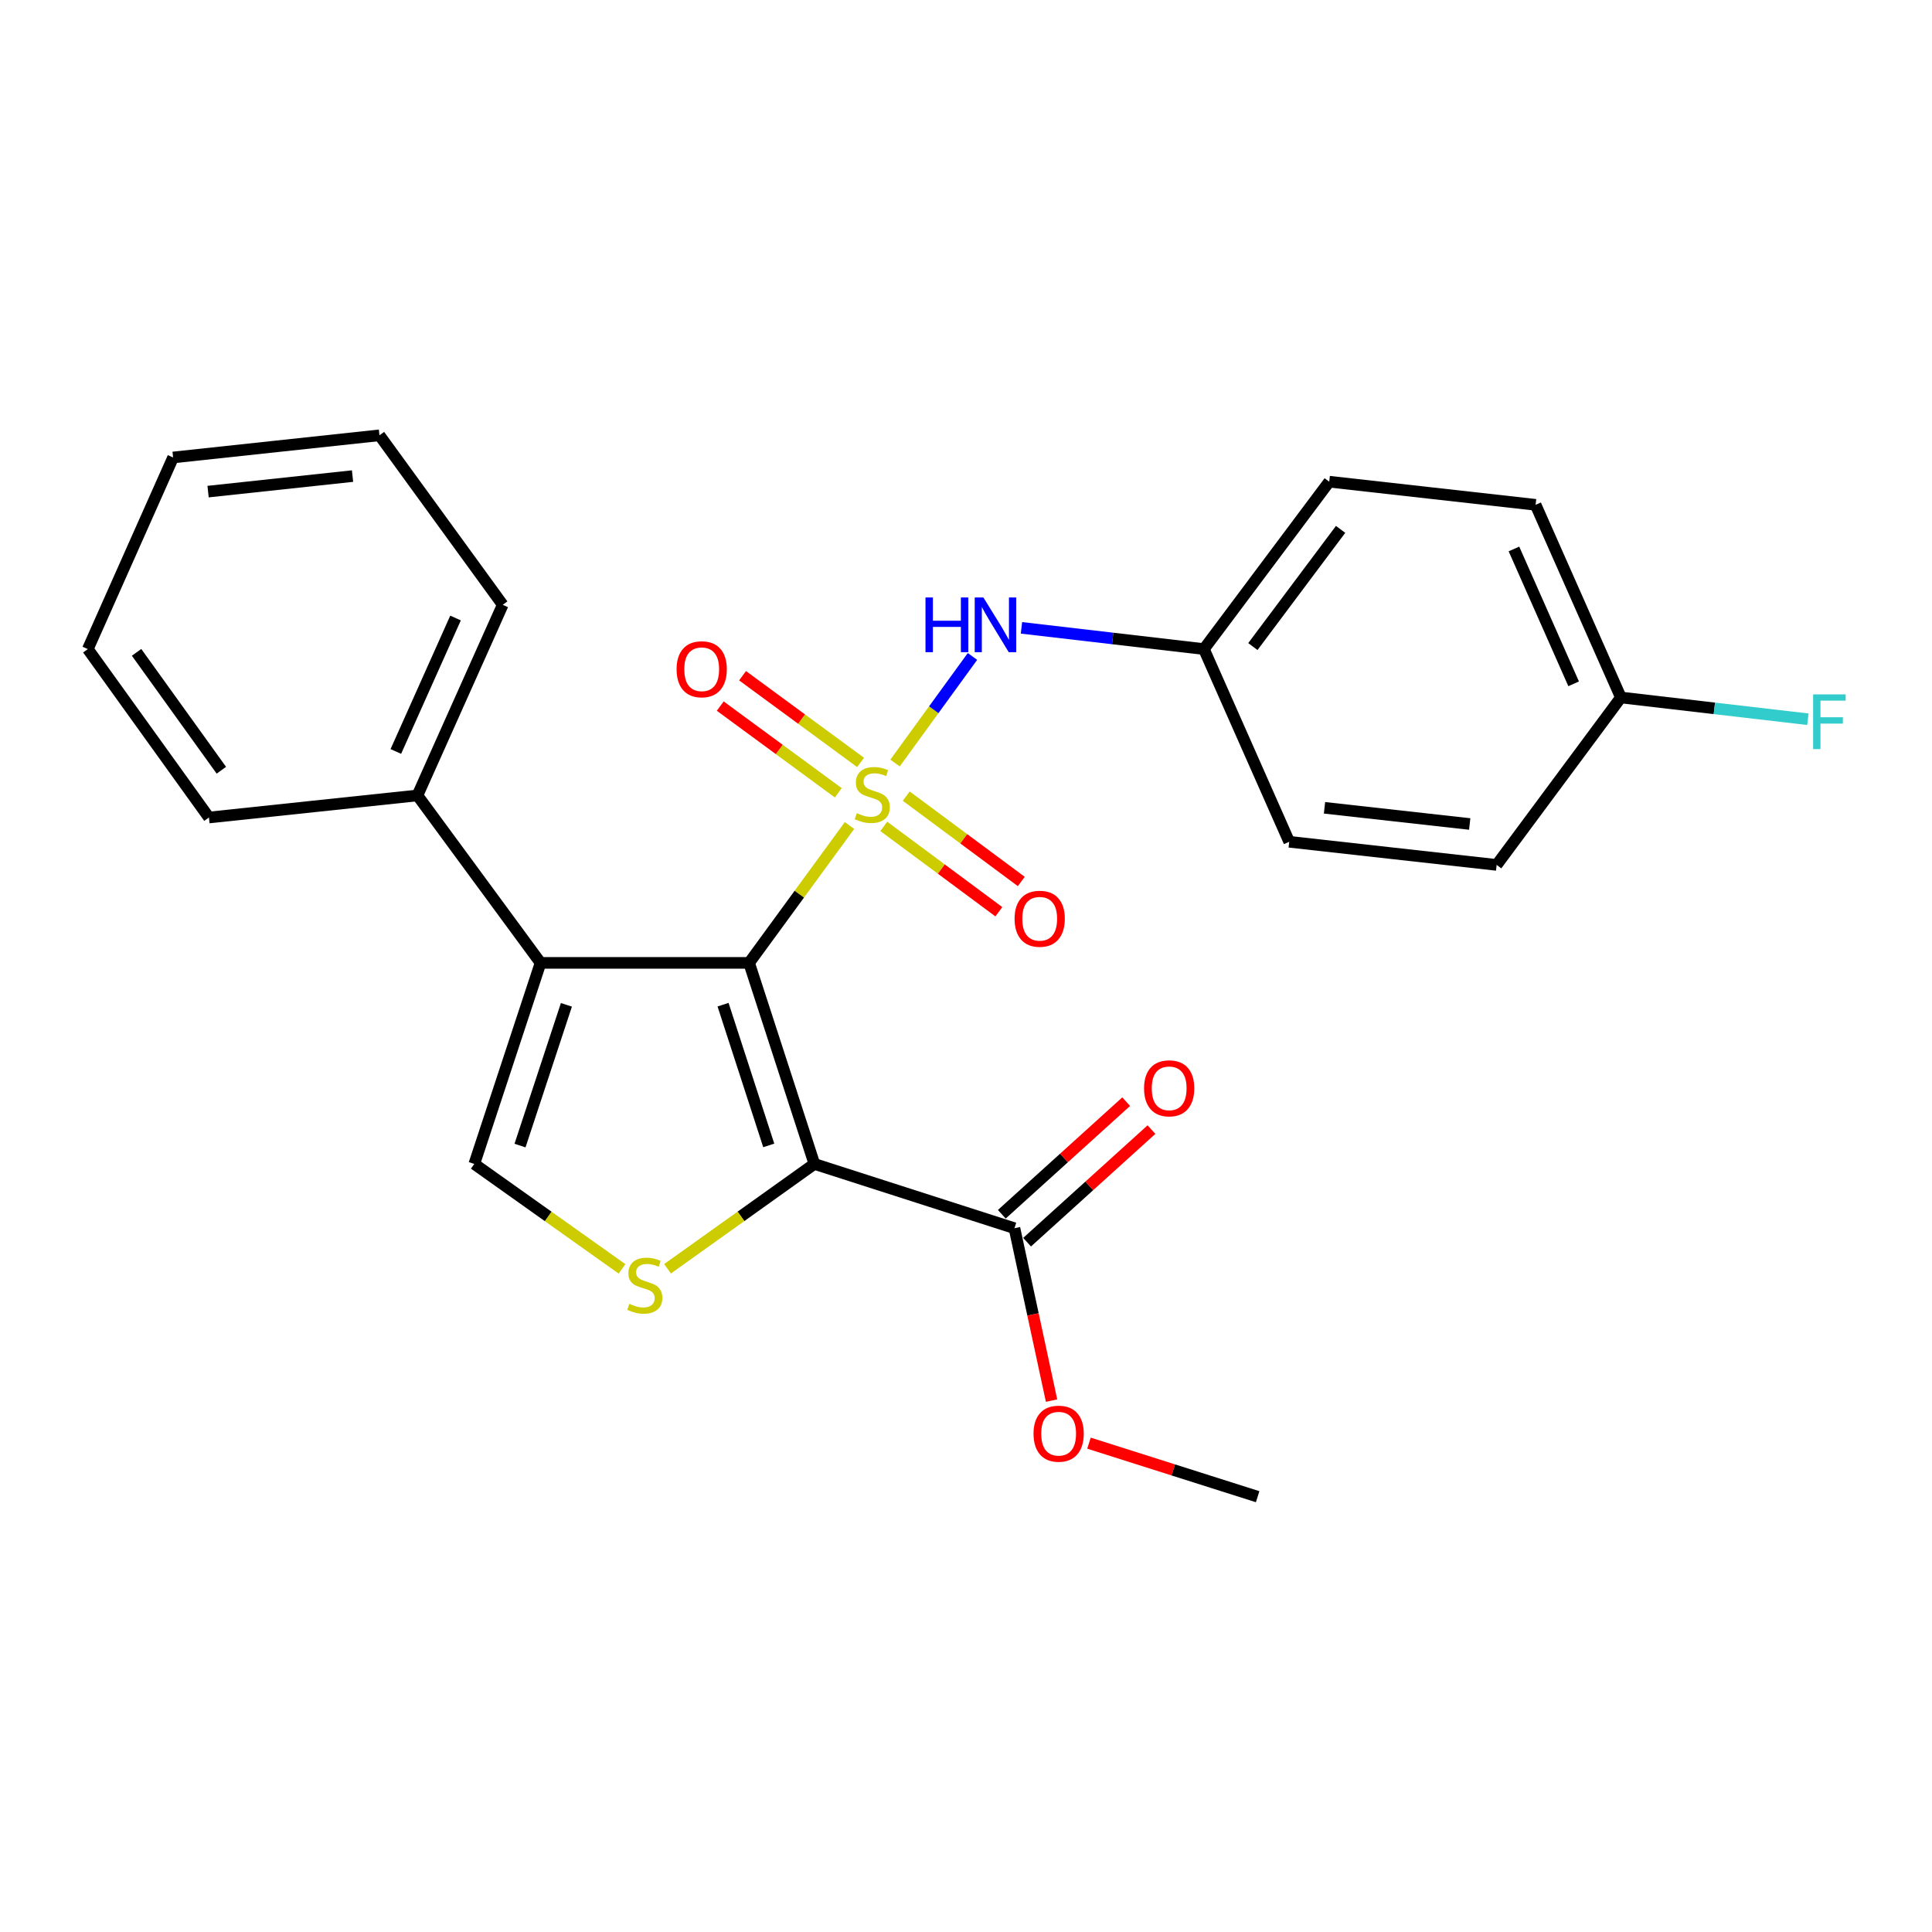 <?xml version='1.0' encoding='iso-8859-1'?>
<svg version='1.1' baseProfile='full'
              xmlns='http://www.w3.org/2000/svg'
                      xmlns:rdkit='http://www.rdkit.org/xml'
                      xmlns:xlink='http://www.w3.org/1999/xlink'
                  xml:space='preserve'
width='1000px' height='1000px' viewBox='0 0 1000 1000'>
<!-- END OF HEADER -->
<rect style='opacity:1.0;fill:#FFFFFF;stroke:none' width='1000' height='1000' x='0' y='0'> </rect>
<path class='bond-0' d='M 439.7,427.285 L 413.715,462.835' style='fill:none;fill-rule:evenodd;stroke:#CCCC00;stroke-width:6px;stroke-linecap:butt;stroke-linejoin:miter;stroke-opacity:1' />
<path class='bond-0' d='M 413.715,462.835 L 387.73,498.386' style='fill:none;fill-rule:evenodd;stroke:#000000;stroke-width:6px;stroke-linecap:butt;stroke-linejoin:miter;stroke-opacity:1' />
<path class='bond-5' d='M 463.272,394.94 L 483.315,367.359' style='fill:none;fill-rule:evenodd;stroke:#CCCC00;stroke-width:6px;stroke-linecap:butt;stroke-linejoin:miter;stroke-opacity:1' />
<path class='bond-5' d='M 483.315,367.359 L 503.357,339.778' style='fill:none;fill-rule:evenodd;stroke:#0000FF;stroke-width:6px;stroke-linecap:butt;stroke-linejoin:miter;stroke-opacity:1' />
<path class='bond-7' d='M 457.448,427.736 L 487.227,449.827' style='fill:none;fill-rule:evenodd;stroke:#CCCC00;stroke-width:6px;stroke-linecap:butt;stroke-linejoin:miter;stroke-opacity:1' />
<path class='bond-7' d='M 487.227,449.827 L 517.005,471.918' style='fill:none;fill-rule:evenodd;stroke:#FF0000;stroke-width:6px;stroke-linecap:butt;stroke-linejoin:miter;stroke-opacity:1' />
<path class='bond-7' d='M 469.068,412.073 L 498.846,434.164' style='fill:none;fill-rule:evenodd;stroke:#CCCC00;stroke-width:6px;stroke-linecap:butt;stroke-linejoin:miter;stroke-opacity:1' />
<path class='bond-7' d='M 498.846,434.164 L 528.625,456.255' style='fill:none;fill-rule:evenodd;stroke:#FF0000;stroke-width:6px;stroke-linecap:butt;stroke-linejoin:miter;stroke-opacity:1' />
<path class='bond-8' d='M 445.435,394.627 L 414.89,372.191' style='fill:none;fill-rule:evenodd;stroke:#CCCC00;stroke-width:6px;stroke-linecap:butt;stroke-linejoin:miter;stroke-opacity:1' />
<path class='bond-8' d='M 414.89,372.191 L 384.345,349.755' style='fill:none;fill-rule:evenodd;stroke:#FF0000;stroke-width:6px;stroke-linecap:butt;stroke-linejoin:miter;stroke-opacity:1' />
<path class='bond-8' d='M 433.889,410.345 L 403.344,387.909' style='fill:none;fill-rule:evenodd;stroke:#CCCC00;stroke-width:6px;stroke-linecap:butt;stroke-linejoin:miter;stroke-opacity:1' />
<path class='bond-8' d='M 403.344,387.909 L 372.799,365.472' style='fill:none;fill-rule:evenodd;stroke:#FF0000;stroke-width:6px;stroke-linecap:butt;stroke-linejoin:miter;stroke-opacity:1' />
<path class='bond-1' d='M 387.73,498.386 L 421.523,602.452' style='fill:none;fill-rule:evenodd;stroke:#000000;stroke-width:6px;stroke-linecap:butt;stroke-linejoin:miter;stroke-opacity:1' />
<path class='bond-1' d='M 374.25,520.019 L 397.905,592.865' style='fill:none;fill-rule:evenodd;stroke:#000000;stroke-width:6px;stroke-linecap:butt;stroke-linejoin:miter;stroke-opacity:1' />
<path class='bond-2' d='M 387.73,498.386 L 279.796,498.386' style='fill:none;fill-rule:evenodd;stroke:#000000;stroke-width:6px;stroke-linecap:butt;stroke-linejoin:miter;stroke-opacity:1' />
<path class='bond-3' d='M 421.523,602.452 L 383.52,629.586' style='fill:none;fill-rule:evenodd;stroke:#000000;stroke-width:6px;stroke-linecap:butt;stroke-linejoin:miter;stroke-opacity:1' />
<path class='bond-3' d='M 383.52,629.586 L 345.518,656.721' style='fill:none;fill-rule:evenodd;stroke:#CCCC00;stroke-width:6px;stroke-linecap:butt;stroke-linejoin:miter;stroke-opacity:1' />
<path class='bond-6' d='M 421.523,602.452 L 525.08,635.725' style='fill:none;fill-rule:evenodd;stroke:#000000;stroke-width:6px;stroke-linecap:butt;stroke-linejoin:miter;stroke-opacity:1' />
<path class='bond-4' d='M 279.796,498.386 L 245.493,602.452' style='fill:none;fill-rule:evenodd;stroke:#000000;stroke-width:6px;stroke-linecap:butt;stroke-linejoin:miter;stroke-opacity:1' />
<path class='bond-4' d='M 293.172,520.101 L 269.161,592.947' style='fill:none;fill-rule:evenodd;stroke:#000000;stroke-width:6px;stroke-linecap:butt;stroke-linejoin:miter;stroke-opacity:1' />
<path class='bond-9' d='M 279.796,498.386 L 216.067,411.72' style='fill:none;fill-rule:evenodd;stroke:#000000;stroke-width:6px;stroke-linecap:butt;stroke-linejoin:miter;stroke-opacity:1' />
<path class='bond-25' d='M 321.955,656.759 L 283.724,629.605' style='fill:none;fill-rule:evenodd;stroke:#CCCC00;stroke-width:6px;stroke-linecap:butt;stroke-linejoin:miter;stroke-opacity:1' />
<path class='bond-25' d='M 283.724,629.605 L 245.493,602.452' style='fill:none;fill-rule:evenodd;stroke:#000000;stroke-width:6px;stroke-linecap:butt;stroke-linejoin:miter;stroke-opacity:1' />
<path class='bond-11' d='M 528.708,324.973 L 575.926,330.469' style='fill:none;fill-rule:evenodd;stroke:#0000FF;stroke-width:6px;stroke-linecap:butt;stroke-linejoin:miter;stroke-opacity:1' />
<path class='bond-11' d='M 575.926,330.469 L 623.143,335.964' style='fill:none;fill-rule:evenodd;stroke:#000000;stroke-width:6px;stroke-linecap:butt;stroke-linejoin:miter;stroke-opacity:1' />
<path class='bond-10' d='M 531.624,642.954 L 563.813,613.813' style='fill:none;fill-rule:evenodd;stroke:#000000;stroke-width:6px;stroke-linecap:butt;stroke-linejoin:miter;stroke-opacity:1' />
<path class='bond-10' d='M 563.813,613.813 L 596.002,584.673' style='fill:none;fill-rule:evenodd;stroke:#FF0000;stroke-width:6px;stroke-linecap:butt;stroke-linejoin:miter;stroke-opacity:1' />
<path class='bond-10' d='M 518.535,628.496 L 550.724,599.356' style='fill:none;fill-rule:evenodd;stroke:#000000;stroke-width:6px;stroke-linecap:butt;stroke-linejoin:miter;stroke-opacity:1' />
<path class='bond-10' d='M 550.724,599.356 L 582.913,570.215' style='fill:none;fill-rule:evenodd;stroke:#FF0000;stroke-width:6px;stroke-linecap:butt;stroke-linejoin:miter;stroke-opacity:1' />
<path class='bond-12' d='M 525.08,635.725 L 534.682,680.339' style='fill:none;fill-rule:evenodd;stroke:#000000;stroke-width:6px;stroke-linecap:butt;stroke-linejoin:miter;stroke-opacity:1' />
<path class='bond-12' d='M 534.682,680.339 L 544.284,724.953' style='fill:none;fill-rule:evenodd;stroke:#FF0000;stroke-width:6px;stroke-linecap:butt;stroke-linejoin:miter;stroke-opacity:1' />
<path class='bond-19' d='M 216.067,411.72 L 260.207,313.049' style='fill:none;fill-rule:evenodd;stroke:#000000;stroke-width:6px;stroke-linecap:butt;stroke-linejoin:miter;stroke-opacity:1' />
<path class='bond-19' d='M 204.886,388.956 L 235.784,319.886' style='fill:none;fill-rule:evenodd;stroke:#000000;stroke-width:6px;stroke-linecap:butt;stroke-linejoin:miter;stroke-opacity:1' />
<path class='bond-20' d='M 216.067,411.72 L 108.143,423.14' style='fill:none;fill-rule:evenodd;stroke:#000000;stroke-width:6px;stroke-linecap:butt;stroke-linejoin:miter;stroke-opacity:1' />
<path class='bond-15' d='M 623.143,335.964 L 667.294,435.708' style='fill:none;fill-rule:evenodd;stroke:#000000;stroke-width:6px;stroke-linecap:butt;stroke-linejoin:miter;stroke-opacity:1' />
<path class='bond-16' d='M 623.143,335.964 L 688.01,249.32' style='fill:none;fill-rule:evenodd;stroke:#000000;stroke-width:6px;stroke-linecap:butt;stroke-linejoin:miter;stroke-opacity:1' />
<path class='bond-16' d='M 648.485,334.656 L 693.892,274.005' style='fill:none;fill-rule:evenodd;stroke:#000000;stroke-width:6px;stroke-linecap:butt;stroke-linejoin:miter;stroke-opacity:1' />
<path class='bond-21' d='M 563.653,746.975 L 607.304,760.832' style='fill:none;fill-rule:evenodd;stroke:#FF0000;stroke-width:6px;stroke-linecap:butt;stroke-linejoin:miter;stroke-opacity:1' />
<path class='bond-21' d='M 607.304,760.832 L 650.956,774.689' style='fill:none;fill-rule:evenodd;stroke:#000000;stroke-width:6px;stroke-linecap:butt;stroke-linejoin:miter;stroke-opacity:1' />
<path class='bond-13' d='M 838.968,361.014 L 794.828,261.293' style='fill:none;fill-rule:evenodd;stroke:#000000;stroke-width:6px;stroke-linecap:butt;stroke-linejoin:miter;stroke-opacity:1' />
<path class='bond-13' d='M 814.514,353.949 L 783.616,284.144' style='fill:none;fill-rule:evenodd;stroke:#000000;stroke-width:6px;stroke-linecap:butt;stroke-linejoin:miter;stroke-opacity:1' />
<path class='bond-14' d='M 838.968,361.014 L 887.362,366.645' style='fill:none;fill-rule:evenodd;stroke:#000000;stroke-width:6px;stroke-linecap:butt;stroke-linejoin:miter;stroke-opacity:1' />
<path class='bond-14' d='M 887.362,366.645 L 935.755,372.276' style='fill:none;fill-rule:evenodd;stroke:#33CCCC;stroke-width:6px;stroke-linecap:butt;stroke-linejoin:miter;stroke-opacity:1' />
<path class='bond-26' d='M 838.968,361.014 L 774.665,447.68' style='fill:none;fill-rule:evenodd;stroke:#000000;stroke-width:6px;stroke-linecap:butt;stroke-linejoin:miter;stroke-opacity:1' />
<path class='bond-18' d='M 667.294,435.708 L 774.665,447.68' style='fill:none;fill-rule:evenodd;stroke:#000000;stroke-width:6px;stroke-linecap:butt;stroke-linejoin:miter;stroke-opacity:1' />
<path class='bond-18' d='M 685.561,418.121 L 760.721,426.502' style='fill:none;fill-rule:evenodd;stroke:#000000;stroke-width:6px;stroke-linecap:butt;stroke-linejoin:miter;stroke-opacity:1' />
<path class='bond-17' d='M 688.01,249.32 L 794.828,261.293' style='fill:none;fill-rule:evenodd;stroke:#000000;stroke-width:6px;stroke-linecap:butt;stroke-linejoin:miter;stroke-opacity:1' />
<path class='bond-23' d='M 260.207,313.049 L 196.413,225.311' style='fill:none;fill-rule:evenodd;stroke:#000000;stroke-width:6px;stroke-linecap:butt;stroke-linejoin:miter;stroke-opacity:1' />
<path class='bond-22' d='M 108.143,423.14 L 45.455,335.964' style='fill:none;fill-rule:evenodd;stroke:#000000;stroke-width:6px;stroke-linecap:butt;stroke-linejoin:miter;stroke-opacity:1' />
<path class='bond-22' d='M 114.573,398.677 L 70.691,337.655' style='fill:none;fill-rule:evenodd;stroke:#000000;stroke-width:6px;stroke-linecap:butt;stroke-linejoin:miter;stroke-opacity:1' />
<path class='bond-24' d='M 45.455,335.964 L 89.595,236.785' style='fill:none;fill-rule:evenodd;stroke:#000000;stroke-width:6px;stroke-linecap:butt;stroke-linejoin:miter;stroke-opacity:1' />
<path class='bond-27' d='M 196.413,225.311 L 89.595,236.785' style='fill:none;fill-rule:evenodd;stroke:#000000;stroke-width:6px;stroke-linecap:butt;stroke-linejoin:miter;stroke-opacity:1' />
<path class='bond-27' d='M 182.473,246.423 L 107.7,254.454' style='fill:none;fill-rule:evenodd;stroke:#000000;stroke-width:6px;stroke-linecap:butt;stroke-linejoin:miter;stroke-opacity:1' />
<path  class='atom-0' d='M 443.48 420.887
Q 443.8 421.007, 445.12 421.567
Q 446.44 422.127, 447.88 422.487
Q 449.36 422.807, 450.8 422.807
Q 453.48 422.807, 455.04 421.527
Q 456.6 420.207, 456.6 417.927
Q 456.6 416.367, 455.8 415.407
Q 455.04 414.447, 453.84 413.927
Q 452.64 413.407, 450.64 412.807
Q 448.12 412.047, 446.6 411.327
Q 445.12 410.607, 444.04 409.087
Q 443 407.567, 443 405.007
Q 443 401.447, 445.4 399.247
Q 447.84 397.047, 452.64 397.047
Q 455.92 397.047, 459.64 398.607
L 458.72 401.687
Q 455.32 400.287, 452.76 400.287
Q 450 400.287, 448.48 401.447
Q 446.96 402.567, 447 404.527
Q 447 406.047, 447.76 406.967
Q 448.56 407.887, 449.68 408.407
Q 450.84 408.927, 452.76 409.527
Q 455.32 410.327, 456.84 411.127
Q 458.36 411.927, 459.44 413.567
Q 460.56 415.167, 460.56 417.927
Q 460.56 421.847, 457.92 423.967
Q 455.32 426.047, 450.96 426.047
Q 448.44 426.047, 446.52 425.487
Q 444.64 424.967, 442.4 424.047
L 443.48 420.887
' fill='#CCCC00'/>
<path  class='atom-4' d='M 325.741 674.85
Q 326.061 674.97, 327.381 675.53
Q 328.701 676.09, 330.141 676.45
Q 331.621 676.77, 333.061 676.77
Q 335.741 676.77, 337.301 675.49
Q 338.861 674.17, 338.861 671.89
Q 338.861 670.33, 338.061 669.37
Q 337.301 668.41, 336.101 667.89
Q 334.901 667.37, 332.901 666.77
Q 330.381 666.01, 328.861 665.29
Q 327.381 664.57, 326.301 663.05
Q 325.261 661.53, 325.261 658.97
Q 325.261 655.41, 327.661 653.21
Q 330.101 651.01, 334.901 651.01
Q 338.181 651.01, 341.901 652.57
L 340.981 655.65
Q 337.581 654.25, 335.021 654.25
Q 332.261 654.25, 330.741 655.41
Q 329.221 656.53, 329.261 658.49
Q 329.261 660.01, 330.021 660.93
Q 330.821 661.85, 331.941 662.37
Q 333.101 662.89, 335.021 663.49
Q 337.581 664.29, 339.101 665.09
Q 340.621 665.89, 341.701 667.53
Q 342.821 669.13, 342.821 671.89
Q 342.821 675.81, 340.181 677.93
Q 337.581 680.01, 333.221 680.01
Q 330.701 680.01, 328.781 679.45
Q 326.901 678.93, 324.661 678.01
L 325.741 674.85
' fill='#CCCC00'/>
<path  class='atom-6' d='M 479.033 309.247
L 482.873 309.247
L 482.873 321.287
L 497.353 321.287
L 497.353 309.247
L 501.193 309.247
L 501.193 337.567
L 497.353 337.567
L 497.353 324.487
L 482.873 324.487
L 482.873 337.567
L 479.033 337.567
L 479.033 309.247
' fill='#0000FF'/>
<path  class='atom-6' d='M 508.993 309.247
L 518.273 324.247
Q 519.193 325.727, 520.673 328.407
Q 522.153 331.087, 522.233 331.247
L 522.233 309.247
L 525.993 309.247
L 525.993 337.567
L 522.113 337.567
L 512.153 321.167
Q 510.993 319.247, 509.753 317.047
Q 508.553 314.847, 508.193 314.167
L 508.193 337.567
L 504.513 337.567
L 504.513 309.247
L 508.993 309.247
' fill='#0000FF'/>
<path  class='atom-8' d='M 525.146 475.54
Q 525.146 468.74, 528.506 464.94
Q 531.866 461.14, 538.146 461.14
Q 544.426 461.14, 547.786 464.94
Q 551.146 468.74, 551.146 475.54
Q 551.146 482.42, 547.746 486.34
Q 544.346 490.22, 538.146 490.22
Q 531.906 490.22, 528.506 486.34
Q 525.146 482.46, 525.146 475.54
M 538.146 487.02
Q 542.466 487.02, 544.786 484.14
Q 547.146 481.22, 547.146 475.54
Q 547.146 469.98, 544.786 467.18
Q 542.466 464.34, 538.146 464.34
Q 533.826 464.34, 531.466 467.14
Q 529.146 469.94, 529.146 475.54
Q 529.146 481.26, 531.466 484.14
Q 533.826 487.02, 538.146 487.02
' fill='#FF0000'/>
<path  class='atom-9' d='M 350.2 346.402
Q 350.2 339.602, 353.56 335.802
Q 356.92 332.002, 363.2 332.002
Q 369.48 332.002, 372.84 335.802
Q 376.2 339.602, 376.2 346.402
Q 376.2 353.282, 372.8 357.202
Q 369.4 361.082, 363.2 361.082
Q 356.96 361.082, 353.56 357.202
Q 350.2 353.322, 350.2 346.402
M 363.2 357.882
Q 367.52 357.882, 369.84 355.002
Q 372.2 352.082, 372.2 346.402
Q 372.2 340.842, 369.84 338.042
Q 367.52 335.202, 363.2 335.202
Q 358.88 335.202, 356.52 338.002
Q 354.2 340.802, 354.2 346.402
Q 354.2 352.122, 356.52 355.002
Q 358.88 357.882, 363.2 357.882
' fill='#FF0000'/>
<path  class='atom-11' d='M 592.158 563.311
Q 592.158 556.511, 595.518 552.711
Q 598.878 548.911, 605.158 548.911
Q 611.438 548.911, 614.798 552.711
Q 618.158 556.511, 618.158 563.311
Q 618.158 570.191, 614.758 574.111
Q 611.358 577.991, 605.158 577.991
Q 598.918 577.991, 595.518 574.111
Q 592.158 570.231, 592.158 563.311
M 605.158 574.791
Q 609.478 574.791, 611.798 571.911
Q 614.158 568.991, 614.158 563.311
Q 614.158 557.751, 611.798 554.951
Q 609.478 552.111, 605.158 552.111
Q 600.838 552.111, 598.478 554.911
Q 596.158 557.711, 596.158 563.311
Q 596.158 569.031, 598.478 571.911
Q 600.838 574.791, 605.158 574.791
' fill='#FF0000'/>
<path  class='atom-13' d='M 534.951 742.07
Q 534.951 735.27, 538.311 731.47
Q 541.671 727.67, 547.951 727.67
Q 554.231 727.67, 557.591 731.47
Q 560.951 735.27, 560.951 742.07
Q 560.951 748.95, 557.551 752.87
Q 554.151 756.75, 547.951 756.75
Q 541.711 756.75, 538.311 752.87
Q 534.951 748.99, 534.951 742.07
M 547.951 753.55
Q 552.271 753.55, 554.591 750.67
Q 556.951 747.75, 556.951 742.07
Q 556.951 736.51, 554.591 733.71
Q 552.271 730.87, 547.951 730.87
Q 543.631 730.87, 541.271 733.67
Q 538.951 736.47, 538.951 742.07
Q 538.951 747.79, 541.271 750.67
Q 543.631 753.55, 547.951 753.55
' fill='#FF0000'/>
<path  class='atom-15' d='M 938.471 359.411
L 955.311 359.411
L 955.311 362.651
L 942.271 362.651
L 942.271 371.251
L 953.871 371.251
L 953.871 374.531
L 942.271 374.531
L 942.271 387.731
L 938.471 387.731
L 938.471 359.411
' fill='#33CCCC'/>
</svg>
